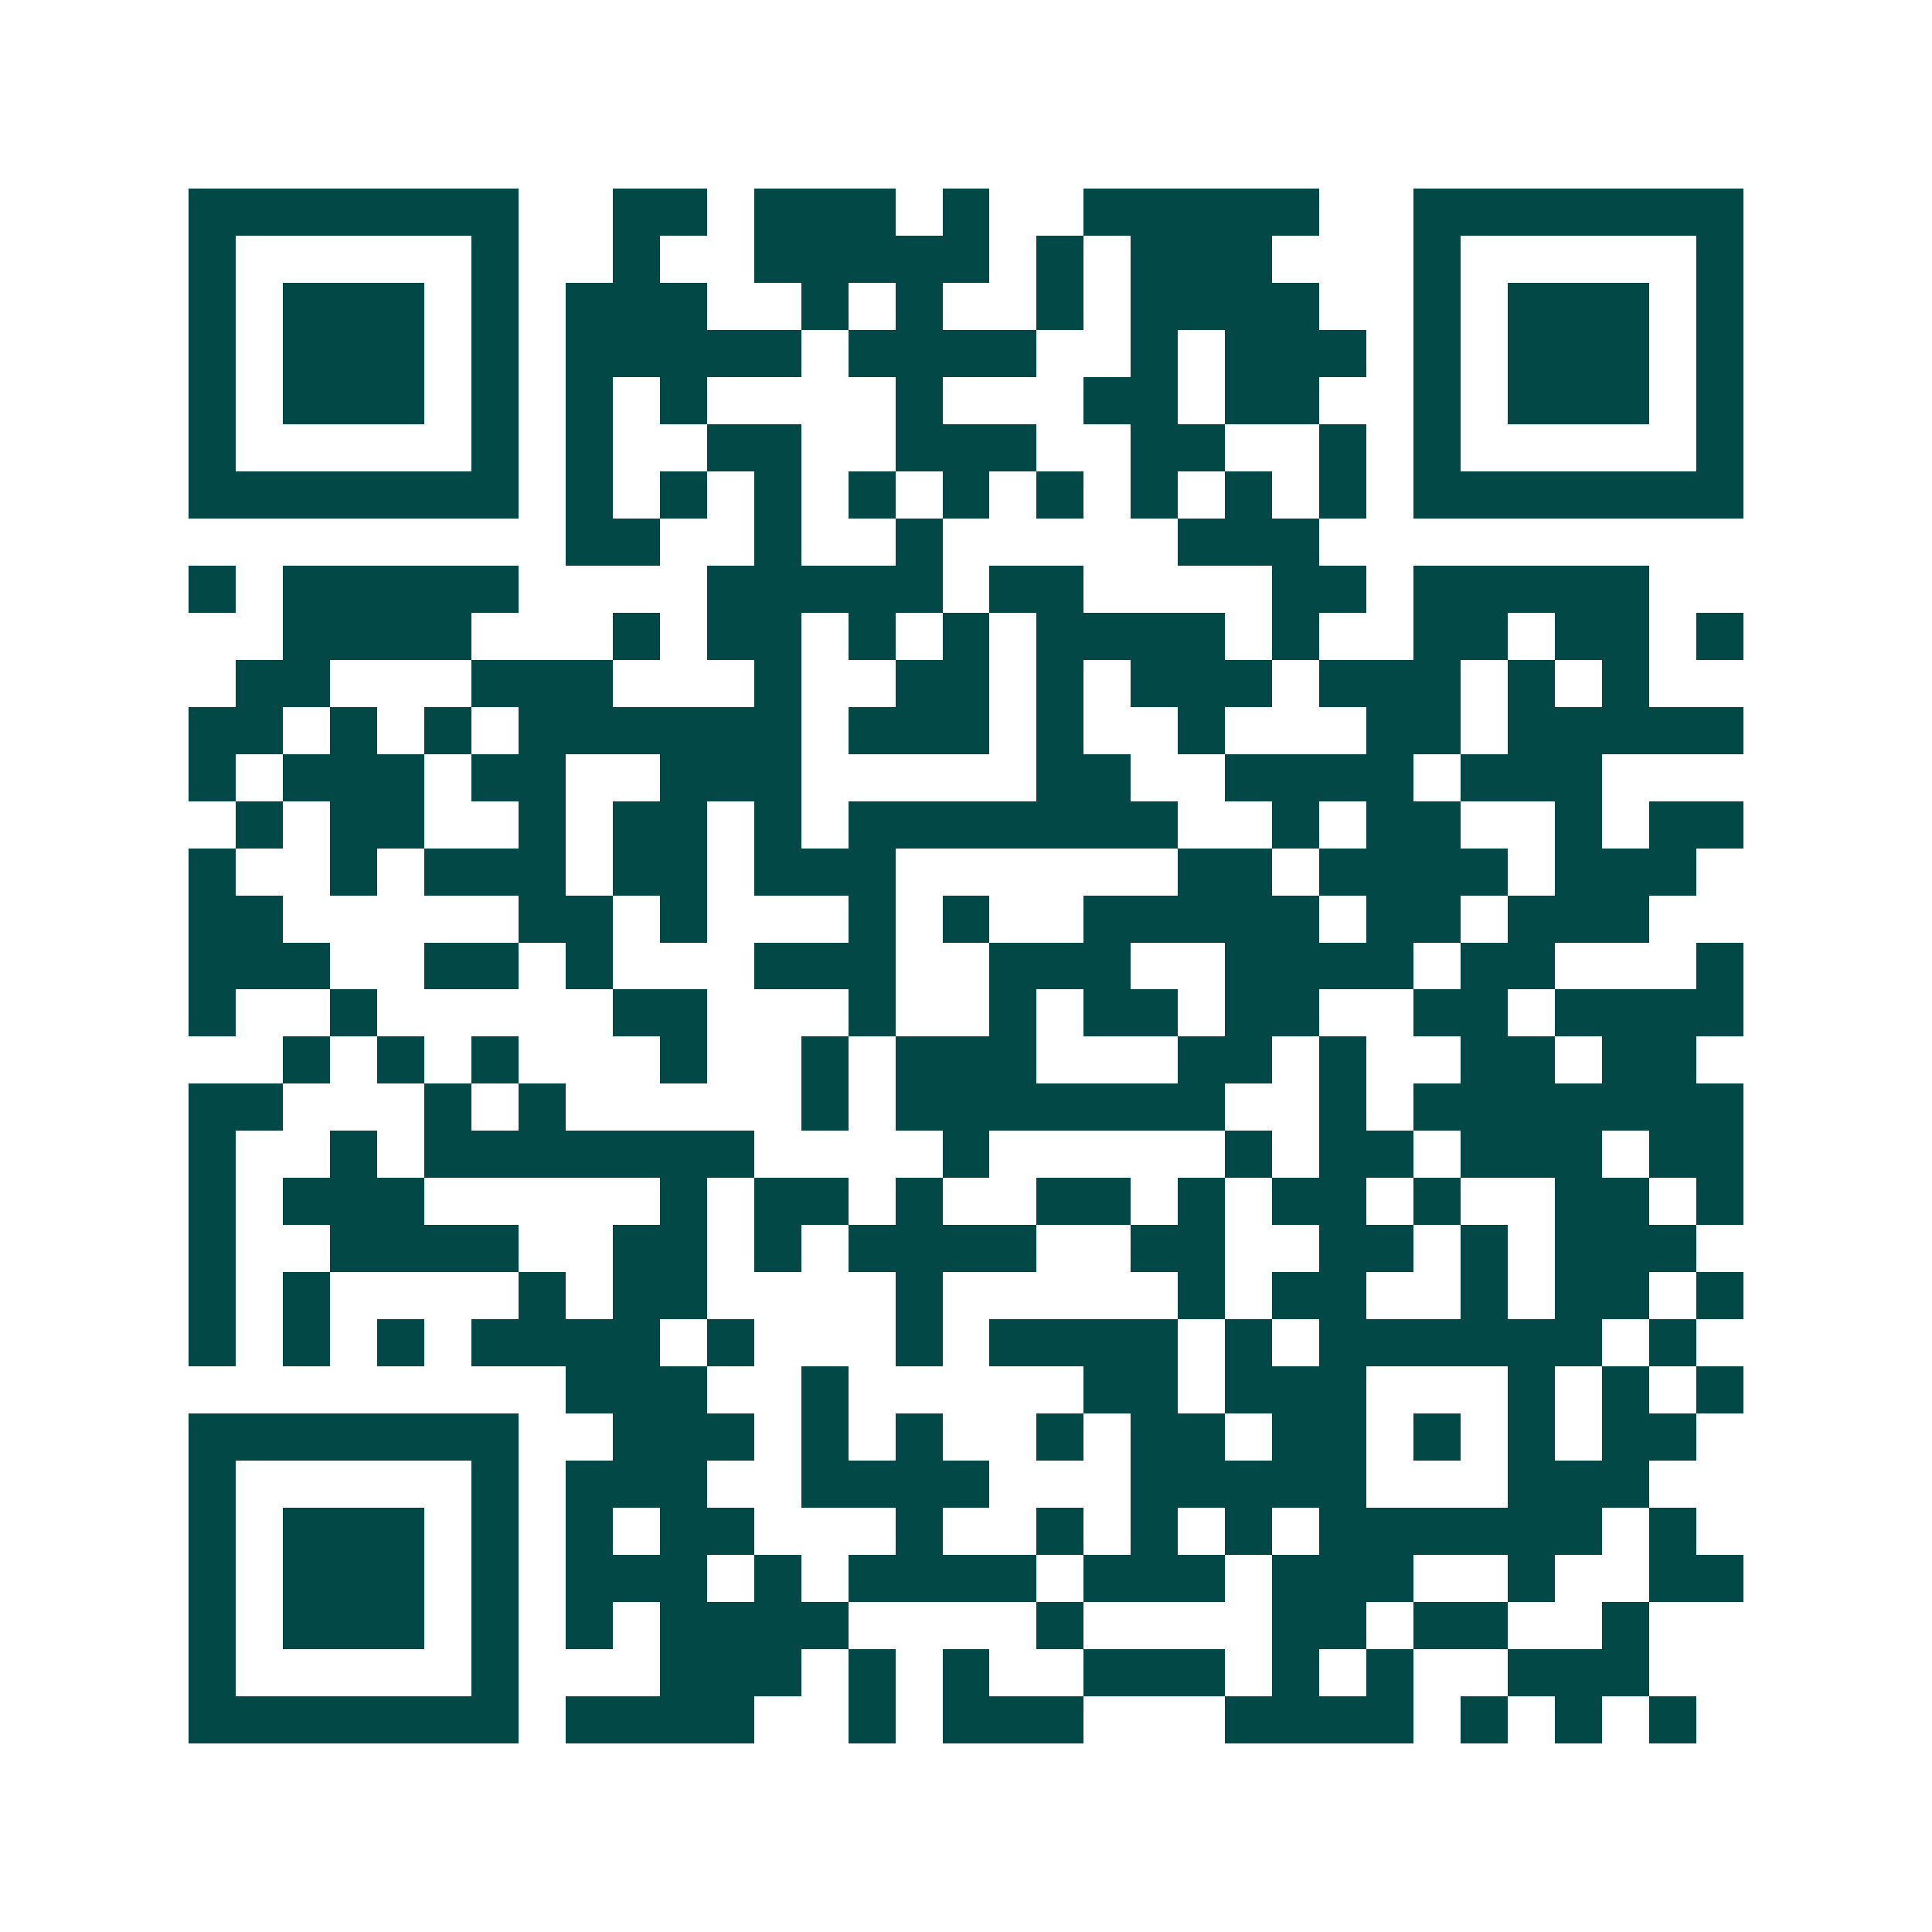 <svg xmlns="http://www.w3.org/2000/svg" width="200" height="200" viewBox="0 0 41 41" shape-rendering="crispEdges"><path fill="#ffffff" d="M0 0h41v41H0z"/><path stroke="#014847" d="M4 4.5h7m2 0h2m1 0h3m1 0h1m2 0h5m2 0h7M4 5.5h1m5 0h1m2 0h1m2 0h5m1 0h1m1 0h3m3 0h1m5 0h1M4 6.5h1m1 0h3m1 0h1m1 0h3m2 0h1m1 0h1m2 0h1m1 0h4m2 0h1m1 0h3m1 0h1M4 7.5h1m1 0h3m1 0h1m1 0h5m1 0h4m2 0h1m1 0h3m1 0h1m1 0h3m1 0h1M4 8.5h1m1 0h3m1 0h1m1 0h1m1 0h1m4 0h1m3 0h2m1 0h2m2 0h1m1 0h3m1 0h1M4 9.5h1m5 0h1m1 0h1m2 0h2m2 0h3m2 0h2m2 0h1m1 0h1m5 0h1M4 10.5h7m1 0h1m1 0h1m1 0h1m1 0h1m1 0h1m1 0h1m1 0h1m1 0h1m1 0h1m1 0h7M12 11.5h2m2 0h1m2 0h1m5 0h3M4 12.5h1m1 0h5m4 0h5m1 0h2m4 0h2m1 0h5M6 13.5h4m3 0h1m1 0h2m1 0h1m1 0h1m1 0h4m1 0h1m2 0h2m1 0h2m1 0h1M5 14.5h2m3 0h3m3 0h1m2 0h2m1 0h1m1 0h3m1 0h3m1 0h1m1 0h1M4 15.5h2m1 0h1m1 0h1m1 0h6m1 0h3m1 0h1m2 0h1m3 0h2m1 0h5M4 16.5h1m1 0h3m1 0h2m2 0h3m5 0h2m2 0h4m1 0h3M5 17.5h1m1 0h2m2 0h1m1 0h2m1 0h1m1 0h7m2 0h1m1 0h2m2 0h1m1 0h2M4 18.5h1m2 0h1m1 0h3m1 0h2m1 0h3m6 0h2m1 0h4m1 0h3M4 19.5h2m5 0h2m1 0h1m3 0h1m1 0h1m2 0h5m1 0h2m1 0h3M4 20.5h3m2 0h2m1 0h1m3 0h3m2 0h3m2 0h4m1 0h2m3 0h1M4 21.5h1m2 0h1m5 0h2m3 0h1m2 0h1m1 0h2m1 0h2m2 0h2m1 0h4M6 22.5h1m1 0h1m1 0h1m3 0h1m2 0h1m1 0h3m3 0h2m1 0h1m2 0h2m1 0h2M4 23.5h2m3 0h1m1 0h1m5 0h1m1 0h7m2 0h1m1 0h7M4 24.5h1m2 0h1m1 0h7m4 0h1m5 0h1m1 0h2m1 0h3m1 0h2M4 25.5h1m1 0h3m5 0h1m1 0h2m1 0h1m2 0h2m1 0h1m1 0h2m1 0h1m2 0h2m1 0h1M4 26.5h1m2 0h4m2 0h2m1 0h1m1 0h4m2 0h2m2 0h2m1 0h1m1 0h3M4 27.5h1m1 0h1m4 0h1m1 0h2m4 0h1m5 0h1m1 0h2m2 0h1m1 0h2m1 0h1M4 28.5h1m1 0h1m1 0h1m1 0h4m1 0h1m3 0h1m1 0h4m1 0h1m1 0h6m1 0h1M12 29.5h3m2 0h1m5 0h2m1 0h3m3 0h1m1 0h1m1 0h1M4 30.5h7m2 0h3m1 0h1m1 0h1m2 0h1m1 0h2m1 0h2m1 0h1m1 0h1m1 0h2M4 31.5h1m5 0h1m1 0h3m2 0h4m3 0h5m3 0h3M4 32.5h1m1 0h3m1 0h1m1 0h1m1 0h2m3 0h1m2 0h1m1 0h1m1 0h1m1 0h6m1 0h1M4 33.5h1m1 0h3m1 0h1m1 0h3m1 0h1m1 0h4m1 0h3m1 0h3m2 0h1m2 0h2M4 34.5h1m1 0h3m1 0h1m1 0h1m1 0h4m4 0h1m4 0h2m1 0h2m2 0h1M4 35.5h1m5 0h1m3 0h3m1 0h1m1 0h1m2 0h3m1 0h1m1 0h1m2 0h3M4 36.5h7m1 0h4m2 0h1m1 0h3m3 0h4m1 0h1m1 0h1m1 0h1"/></svg>
